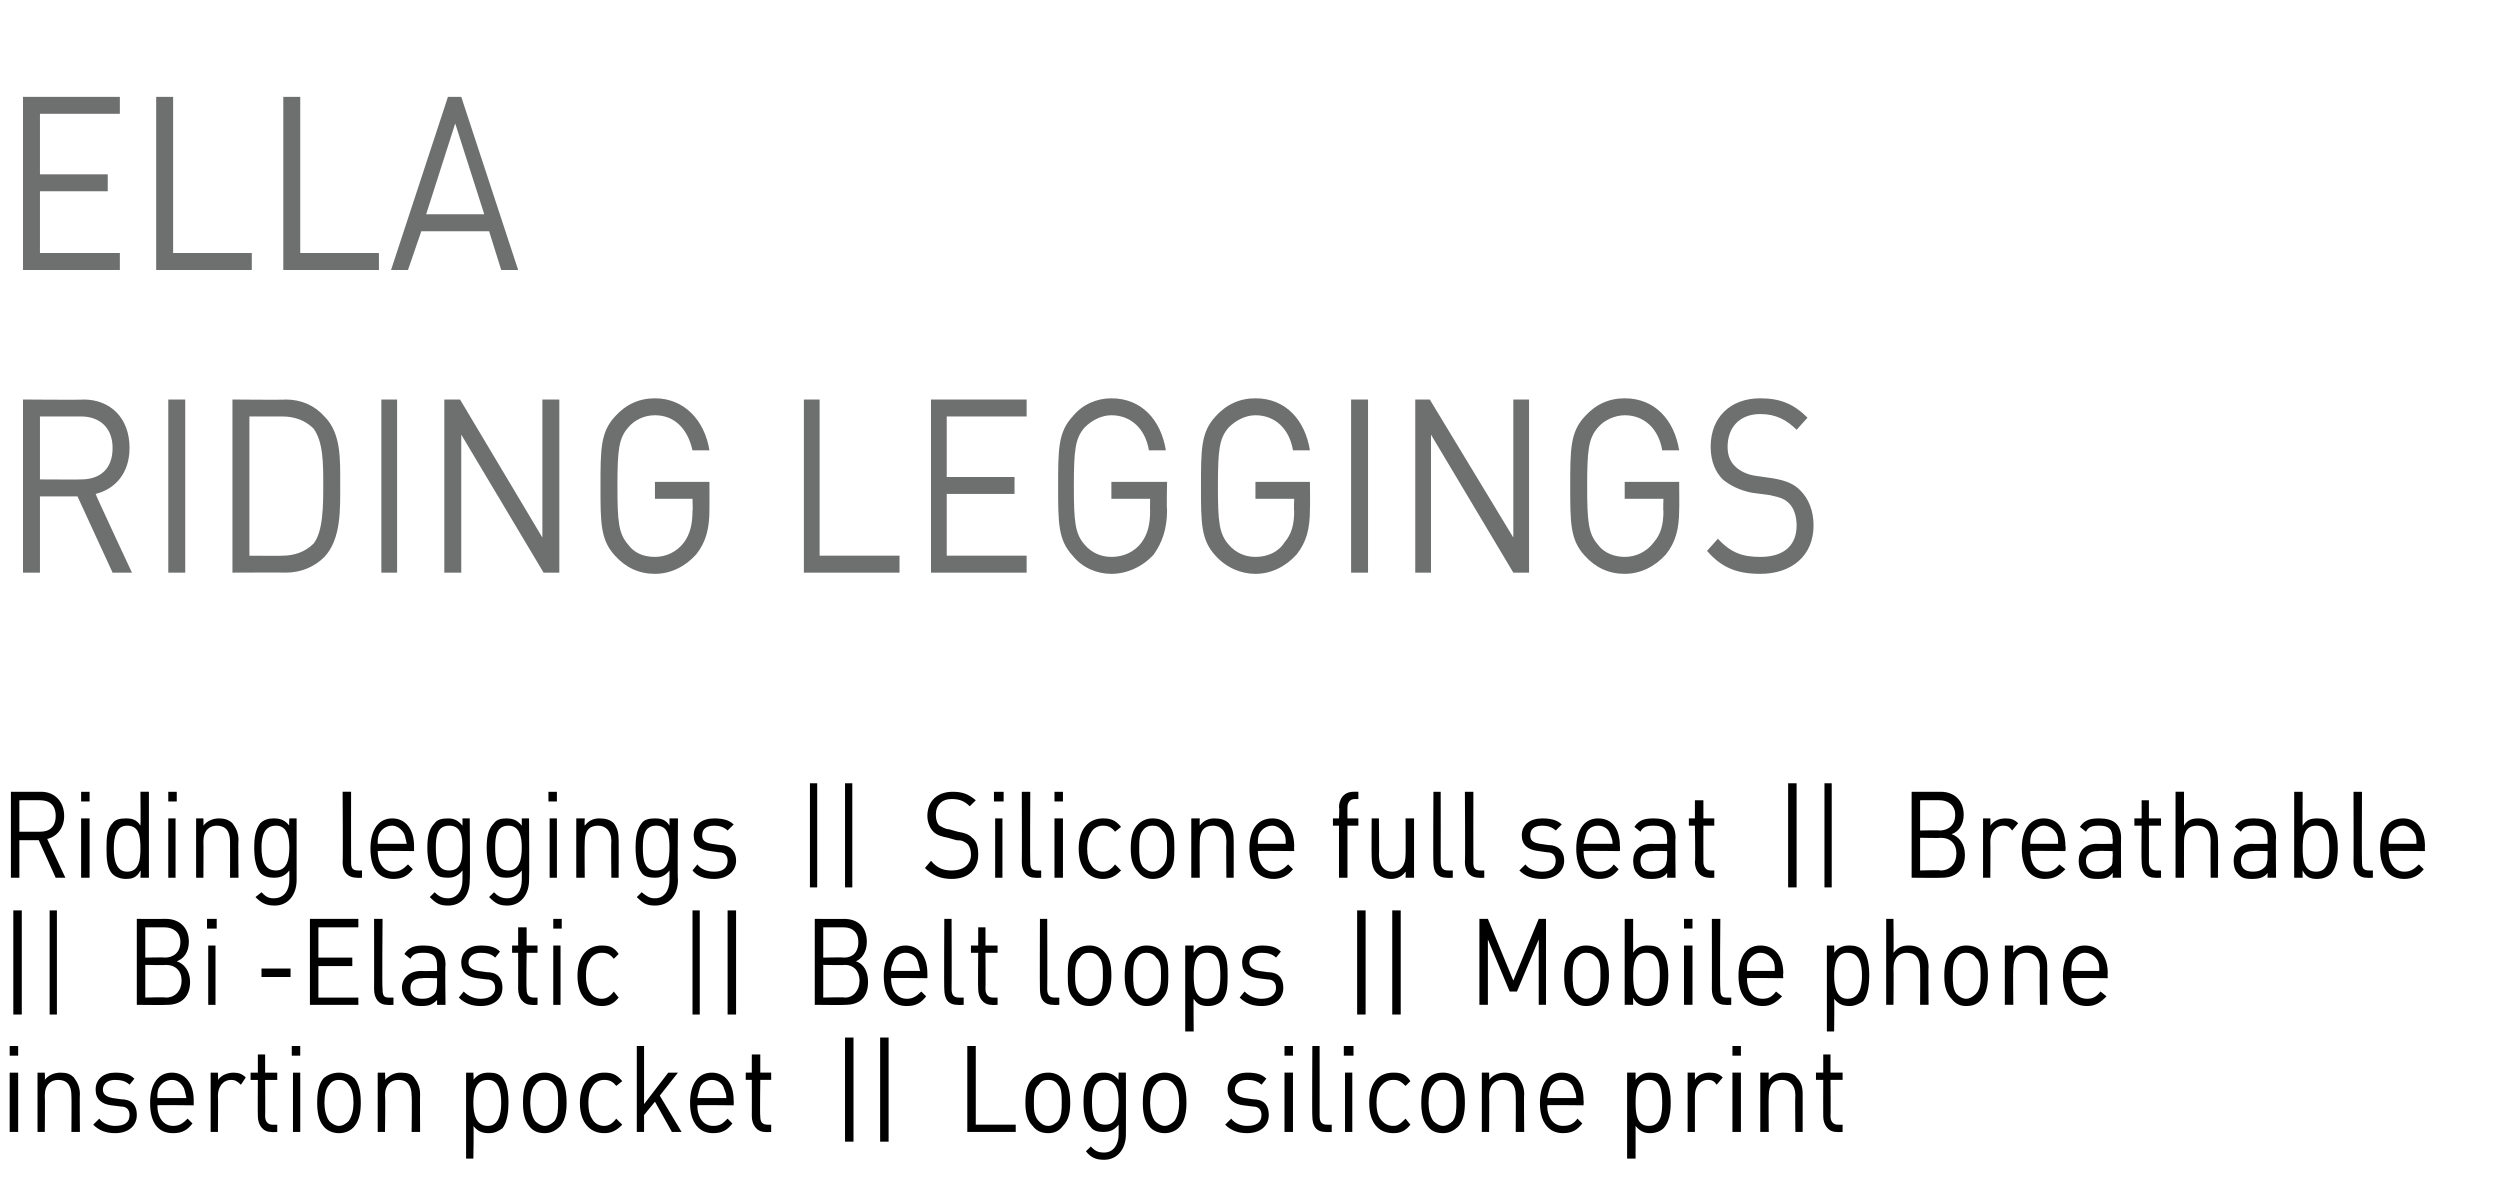 <?xml version="1.0" standalone="no"?><!DOCTYPE svg PUBLIC "-//W3C//DTD SVG 1.1//EN" "http://www.w3.org/Graphics/SVG/1.1/DTD/svg11.dtd"><svg xmlns="http://www.w3.org/2000/svg" version="1.1" width="206.5px" height="98.4px" viewBox="0 -7 206.5 98.4" style="top:-7px"><desc>﻿Ella Riding Leggings﻿ ﻿Riding leggings || Silicone full seat || Breathable || Bi Elastic || Belt loops || Mobile pho...</desc><defs/><g id="Polygon109266"><path d="m.8 86.5l0-4.9l.7 0l0 4.9l-.7 0zm0-6.3l0-.8l.7 0l0 .8l-.7 0zm5.1 6.3c0 0 .02-3 0-3c0-.9-.4-1.3-1.1-1.3c-.6 0-1.1.4-1.1 1.3c.03 0 0 3 0 3l-.6 0l0-4.9l.6 0c0 0 .03.55 0 .6c.3-.4.8-.6 1.3-.6c.5 0 .8.1 1.1.4c.3.4.5.8.5 1.4c-.03-.02 0 3.1 0 3.1l-.7 0zm3.6.1c-.7 0-1.3-.2-1.8-.7c0 0 .5-.5.5-.5c.3.4.8.6 1.3.6c.8 0 1.2-.3 1.2-.9c0-.4-.2-.7-.7-.7c0 0-.8-.1-.8-.1c-.8-.1-1.3-.5-1.3-1.3c0-.9.7-1.4 1.6-1.4c.7 0 1.2.1 1.6.5c0 0-.4.5-.4.5c-.3-.3-.7-.4-1.2-.4c-.6 0-1 .3-1 .8c0 .4.3.6.8.7c0 0 .7.1.7.1c.8 0 1.3.4 1.3 1.3c0 .9-.7 1.5-1.8 1.5zm3.5-2.3c0 1 .5 1.7 1.3 1.7c.5 0 .8-.2 1.2-.6c0 0 .4.4.4.4c-.4.5-.8.8-1.6.8c-1.2 0-1.9-.8-1.9-2.5c0-1.6.7-2.5 1.8-2.5c1.1 0 1.8.9 1.8 2.3c0 .03 0 .4 0 .4c0 0-2.99-.04-3 0zm2.2-1.4c-.2-.4-.5-.7-1-.7c-.5 0-.9.3-1.1.7c-.1.3-.1.4-.1.8c0 0 2.4 0 2.4 0c-.1-.4-.1-.5-.2-.8zm4.7-.3c-.3-.3-.5-.4-.8-.4c-.7 0-1.1.6-1.1 1.3c.03.01 0 3 0 3l-.6 0l0-4.9l.6 0c0 0 .03.61 0 .6c.3-.4.8-.6 1.3-.6c.4 0 .7.1 1 .4c0 0-.4.6-.4.6zm2.5 3.9c-.7 0-1.1-.6-1.1-1.3c-.02.01 0-3 0-3l-.6 0l0-.6l.6 0l0-1.5l.6 0l0 1.5l1 0l0 .6l-1 0c0 0 .02 2.99 0 3c0 .4.2.7.6.7c.03.01.4 0 .4 0l0 .6c0 0-.49.03-.5 0zm1.8 0l0-4.9l.6 0l0 4.9l-.6 0zm-.1-6.3l0-.8l.7 0l0 .8l-.7 0zm5.2 5.8c-.3.4-.8.6-1.3.6c-.5 0-1-.2-1.3-.6c-.4-.5-.5-1.2-.5-1.9c0-.8.1-1.5.5-2c.3-.3.8-.5 1.3-.5c.5 0 1 .2 1.3.5c.4.5.5 1.2.5 2c0 .7-.1 1.4-.5 1.9zm-.5-3.4c-.2-.3-.5-.4-.8-.4c-.3 0-.6.1-.8.4c-.3.3-.4.9-.4 1.5c0 .5.1 1.1.4 1.5c.2.2.5.4.8.4c.3 0 .6-.2.8-.4c.3-.4.4-1 .4-1.5c0-.6-.1-1.2-.4-1.5zm5.2 3.9c0 0 .04-3 0-3c0-.9-.4-1.3-1.1-1.3c-.6 0-1.1.4-1.1 1.3c.05 0 0 3 0 3l-.6 0l0-4.9l.6 0c0 0 .05.55 0 .6c.4-.4.8-.6 1.3-.6c.5 0 .9.1 1.1.4c.3.4.5.8.5 1.4c-.02-.02 0 3.1 0 3.1l-.7 0zm7.5-.3c-.3.2-.6.4-1.1.4c-.5 0-.9-.1-1.3-.6c.05-.05 0 2.7 0 2.7l-.6 0l0-7.1l.6 0c0 0 .05.59 0 .6c.4-.5.8-.6 1.3-.6c.5 0 .8.1 1.1.4c.4.5.5 1.3.5 2.1c0 .7-.1 1.6-.5 2.1zm-1.2-4c-1 0-1.2.9-1.2 1.9c0 .9.2 1.9 1.2 1.9c.9 0 1.1-1 1.1-1.9c0-1-.2-1.9-1.1-1.9zm6 3.8c-.4.4-.8.6-1.3.6c-.6 0-1-.2-1.3-.6c-.4-.5-.5-1.2-.5-1.9c0-.8.1-1.5.5-2c.3-.3.7-.5 1.3-.5c.5 0 .9.2 1.3.5c.4.5.5 1.2.5 2c0 .7-.1 1.4-.5 1.9zm-.5-3.4c-.2-.3-.5-.4-.8-.4c-.3 0-.6.1-.8.4c-.3.3-.4.9-.4 1.5c0 .5.1 1.1.4 1.5c.2.2.5.4.8.4c.3 0 .6-.2.8-.4c.3-.4.3-1 .3-1.5c0-.6 0-1.2-.3-1.5zm4.1 4c-1.1 0-2-.8-2-2.5c0-1.7.9-2.5 2-2.5c.6 0 1 .1 1.5.7c0 0-.5.4-.5.4c-.3-.4-.6-.5-1-.5c-.4 0-.8.2-1 .6c-.2.3-.3.7-.3 1.3c0 .6.1 1 .3 1.3c.2.4.6.6 1 .6c.4 0 .7-.2 1-.6c0 0 .5.5.5.5c-.5.5-.9.7-1.5.7zm5.6-.1l-1.4-2.5l-.9 1.1l0 1.4l-.6 0l0-7.1l.6 0l0 4.8l2-2.6l.8 0l-1.5 1.9l1.8 3l-.8 0zm2.1-2.2c0 1 .5 1.7 1.3 1.7c.6 0 .8-.2 1.2-.6c0 0 .4.4.4.4c-.4.5-.8.8-1.6.8c-1.1 0-1.9-.8-1.9-2.5c0-1.6.7-2.5 1.8-2.5c1.1 0 1.8.9 1.8 2.3c.02.03 0 .4 0 .4c0 0-2.97-.04-3 0zm2.2-1.4c-.1-.4-.5-.7-1-.7c-.5 0-.9.3-1 .7c-.1.3-.1.4-.2.8c0 0 2.4 0 2.4 0c0-.4-.1-.5-.2-.8zm3.4 3.6c-.7 0-1.1-.6-1.1-1.3c.01.01 0-3 0-3l-.5 0l0-.6l.5 0l0-1.5l.7 0l0 1.5l.9 0l0 .6l-.9 0c0 0-.04 2.99 0 3c0 .4.1.7.6.7c-.04.01.3 0 .3 0l0 .6c0 0-.46.03-.5 0zm6.6.8l0-8.6l.7 0l0 8.6l-.7 0zm2.9 0l0-8.6l.7 0l0 8.6l-.7 0zm7.2-.8l0-7.1l.7 0l0 6.5l3.3 0l0 .6l-4 0zm7.9-.5c-.3.4-.7.6-1.2.6c-.6 0-1-.2-1.3-.6c-.5-.5-.6-1.2-.6-1.9c0-.8.1-1.5.6-2c.3-.3.7-.5 1.3-.5c.5 0 .9.2 1.2.5c.5.5.6 1.2.6 2c0 .7-.1 1.4-.6 1.9zm-.4-3.4c-.2-.3-.5-.4-.8-.4c-.4 0-.6.1-.8.4c-.4.3-.4.9-.4 1.5c0 .5 0 1.1.4 1.5c.2.2.4.4.8.4c.3 0 .6-.2.8-.4c.3-.4.3-1 .3-1.5c0-.6 0-1.2-.3-1.5zm3.8 6.2c-.7 0-1.1-.2-1.5-.7c0 0 .4-.4.4-.4c.3.3.5.5 1.1.5c.8 0 1.2-.7 1.2-1.5c0 0 0-.8 0-.8c-.4.5-.8.6-1.3.6c-.4 0-.8-.1-1-.4c-.5-.5-.6-1.3-.6-2.1c0-.8.1-1.5.6-2c.2-.3.6-.4 1-.4c.5 0 .9.1 1.3.6c-.02-.01 0-.6 0-.6l.6 0c0 0 .01 5.09 0 5.1c0 1.2-.7 2.1-1.8 2.1zm.1-6.6c-1 0-1.1.9-1.1 1.8c0 1 .1 1.9 1.1 1.9c.9 0 1.1-.9 1.1-1.9c0-.9-.2-1.8-1.1-1.8zm6.2 3.8c-.3.4-.8.6-1.3.6c-.5 0-1-.2-1.3-.6c-.4-.5-.5-1.2-.5-1.9c0-.8.1-1.5.5-2c.3-.3.8-.5 1.3-.5c.5 0 1 .2 1.3.5c.4.5.5 1.2.5 2c0 .7-.1 1.4-.5 1.9zm-.5-3.4c-.2-.3-.5-.4-.8-.4c-.3 0-.6.1-.8.4c-.3.3-.4.9-.4 1.5c0 .5.1 1.1.4 1.5c.2.2.5.4.8.4c.3 0 .6-.2.8-.4c.3-.4.4-1 .4-1.5c0-.6-.1-1.2-.4-1.5zm6 4c-.7 0-1.3-.2-1.8-.7c0 0 .5-.5.5-.5c.3.4.8.6 1.3.6c.8 0 1.2-.3 1.2-.9c0-.4-.2-.7-.7-.7c0 0-.8-.1-.8-.1c-.8-.1-1.3-.5-1.3-1.3c0-.9.7-1.4 1.6-1.4c.7 0 1.2.1 1.6.5c0 0-.4.5-.4.5c-.3-.3-.7-.4-1.2-.4c-.6 0-1 .3-1 .8c0 .4.3.6.8.7c0 0 .7.1.7.1c.8 0 1.3.4 1.3 1.3c0 .9-.7 1.5-1.8 1.5zm3.1-.1l0-4.9l.7 0l0 4.9l-.7 0zm0-6.3l0-.8l.7 0l0 .8l-.7 0zm3.4 6.3c-.8 0-1.1-.5-1.1-1.3c-.03.02 0-5.8 0-5.8l.6 0c0 0 .01 5.79 0 5.8c0 .5.2.7.6.7c.01.01.4 0 .4 0l0 .6c0 0-.51.03-.5 0zm1.6 0l0-4.9l.6 0l0 4.9l-.6 0zm-.1-6.3l0-.8l.8 0l0 .8l-.8 0zm4.1 6.4c-1.2 0-2-.8-2-2.5c0-1.7.8-2.5 2-2.5c.6 0 1 .1 1.4.7c0 0-.4.4-.4.4c-.4-.4-.6-.5-1-.5c-.5 0-.8.2-1.1.6c-.2.3-.3.7-.3 1.3c0 .6.1 1 .3 1.3c.3.4.6.6 1.1.6c.4 0 .6-.2 1-.6c0 0 .4.5.4.5c-.4.5-.8.7-1.4.7zm5.4-.6c-.4.4-.8.6-1.3.6c-.6 0-1-.2-1.3-.6c-.4-.5-.5-1.2-.5-1.9c0-.8.1-1.5.5-2c.3-.3.7-.5 1.3-.5c.5 0 .9.2 1.3.5c.4.5.5 1.2.5 2c0 .7-.1 1.4-.5 1.9zm-.5-3.4c-.2-.3-.5-.4-.8-.4c-.3 0-.6.1-.8.4c-.3.3-.4.9-.4 1.5c0 .5.1 1.1.4 1.5c.2.2.5.4.8.4c.3 0 .6-.2.8-.4c.3-.4.3-1 .3-1.5c0-.6 0-1.2-.3-1.5zm5.2 3.9c0 0 .02-3 0-3c0-.9-.4-1.3-1.1-1.3c-.6 0-1.1.4-1.1 1.3c.03 0 0 3 0 3l-.6 0l0-4.9l.6 0c0 0 .03.55 0 .6c.3-.4.8-.6 1.3-.6c.4 0 .8.1 1.1.4c.3.4.5.8.5 1.4c-.04-.02 0 3.1 0 3.1l-.7 0zm2.6-2.2c0 1 .5 1.7 1.3 1.7c.6 0 .9-.2 1.2-.6c0 0 .4.4.4.4c-.4.5-.8.8-1.6.8c-1.1 0-1.9-.8-1.9-2.5c0-1.6.7-2.5 1.8-2.5c1.2 0 1.8.9 1.8 2.3c.03.03 0 .4 0 .4c0 0-2.96-.04-3 0zm2.2-1.4c-.1-.4-.5-.7-1-.7c-.5 0-.9.3-1 .7c-.1.3-.1.4-.2.8c0 0 2.4 0 2.4 0c0-.4-.1-.5-.2-.8zm7.4 3.3c-.2.2-.6.4-1.1.4c-.4 0-.8-.1-1.2-.6c0-.05 0 2.7 0 2.7l-.7 0l0-7.1l.7 0c0 0 0 .59 0 .6c.4-.5.8-.6 1.2-.6c.5 0 .9.1 1.1.4c.5.5.6 1.3.6 2.1c0 .7-.1 1.6-.6 2.1zm-1.2-4c-1 0-1.1.9-1.1 1.9c0 .9.1 1.9 1.1 1.9c1 0 1.1-1 1.1-1.9c0-1-.1-1.9-1.1-1.9zm5.6.4c-.2-.3-.4-.4-.7-.4c-.7 0-1.1.6-1.1 1.3c0 .01 0 3 0 3l-.6 0l0-4.9l.6 0c0 0 0 .61 0 .6c.2-.4.7-.6 1.2-.6c.5 0 .8.1 1.1.4c0 0-.5.6-.5.6zm1.3 3.9l0-4.9l.7 0l0 4.9l-.7 0zm0-6.3l0-.8l.7 0l0 .8l-.7 0zm5.2 6.3c0 0-.04-3 0-3c0-.9-.5-1.3-1.1-1.3c-.7 0-1.1.4-1.1 1.3c-.03 0 0 3 0 3l-.7 0l0-4.9l.7 0c0 0-.03.55 0 .6c.3-.4.7-.6 1.2-.6c.5 0 .9.1 1.1.4c.4.4.5.8.5 1.4c0-.02 0 3.1 0 3.1l-.6 0zm3.4 0c-.7 0-1.1-.6-1.1-1.3c-.01.01 0-3 0-3l-.6 0l0-.6l.6 0l0-1.5l.6 0l0 1.5l1 0l0 .6l-1 0c0 0 .03 2.99 0 3c0 .4.2.7.6.7c.04.01.4 0 .4 0l0 .6c0 0-.48.03-.5 0z" stroke="none" fill="#000"/></g><g id="Polygon109265"><path d="m1.1 76.8l0-8.6l.7 0l0 8.6l-.7 0zm3 0l0-8.6l.6 0l0 8.6l-.6 0zm9.7-.8c-.03.03-2.5 0-2.5 0l0-7.1c0 0 2.39.01 2.4 0c1.1 0 1.9.7 1.9 1.9c0 .8-.4 1.4-1 1.6c.6.2 1.1.8 1.1 1.7c0 1.3-.8 1.9-1.9 1.9zm-.1-3.3c.01.04-1.7 0-1.7 0l0 2.7c0 0 1.71-.05 1.7 0c.8 0 1.3-.6 1.3-1.4c0-.8-.5-1.3-1.3-1.3zm-.1-3.1c.03-.01-1.6 0-1.6 0l0 2.5c0 0 1.63-.04 1.6 0c.7 0 1.3-.4 1.3-1.3c0-.8-.6-1.2-1.3-1.2zm3.6 6.4l0-4.9l.6 0l0 4.9l-.6 0zm-.1-6.3l0-.8l.8 0l0 .8l-.8 0zm4.5 4l0-.7l2.4 0l0 .7l-2.4 0zm4 2.3l0-7.1l4 0l0 .7l-3.3 0l0 2.5l2.8 0l0 .7l-2.8 0l0 2.6l3.3 0l0 .6l-4 0zm6.4 0c-.7 0-1.1-.5-1.1-1.3c.01.02 0-5.8 0-5.8l.7 0c0 0-.05 5.79 0 5.8c0 .5.1.7.5.7c.05.01.4 0 .4 0l0 .6c0 0-.47.03-.5 0zm4.1 0c0 0 .01-.44 0-.4c-.4.4-.7.5-1.3.5c-.6 0-.9-.1-1.2-.5c-.2-.2-.4-.6-.4-1c0-.8.6-1.4 1.6-1.4c-.02.02 1.3 0 1.3 0c0 0 .01-.45 0-.4c0-.8-.3-1.1-1.1-1.1c-.6 0-.9.1-1.1.5c0 0-.5-.4-.5-.4c.4-.6.9-.7 1.6-.7c1.2 0 1.8.5 1.8 1.6c-.05-.01 0 3.3 0 3.3l-.7 0zm0-2.2c0 0-1.23-.04-1.2 0c-.7 0-1 .3-1 .8c0 .6.3.9 1 .9c.4 0 .7-.1 1-.4c.1-.1.2-.4.2-.8c.01-.01 0-.5 0-.5zm3.6 2.3c-.7 0-1.3-.2-1.8-.7c0 0 .4-.5.4-.5c.4.4.9.6 1.4.6c.7 0 1.2-.3 1.2-.9c0-.4-.2-.7-.7-.7c0 0-.8-.1-.8-.1c-.8-.1-1.3-.5-1.3-1.3c0-.9.7-1.4 1.6-1.4c.7 0 1.2.1 1.6.5c0 0-.4.5-.4.5c-.3-.3-.7-.4-1.2-.4c-.6 0-1 .3-1 .8c0 .4.3.6.8.7c0 0 .7.1.7.1c.8 0 1.3.4 1.3 1.3c0 .9-.7 1.5-1.8 1.5zm4.2-.1c-.7 0-1.1-.6-1.1-1.3c.01.01 0-3 0-3l-.5 0l0-.6l.5 0l0-1.5l.7 0l0 1.5l.9 0l0 .6l-.9 0c0 0-.04 2.99 0 3c0 .4.1.7.6.7c-.04.01.3 0 .3 0l0 .6c0 0-.45.03-.5 0zm1.8 0l0-4.9l.6 0l0 4.9l-.6 0zm0-6.3l0-.8l.7 0l0 .8l-.7 0zm4 6.4c-1.1 0-2-.8-2-2.5c0-1.7.9-2.5 2-2.5c.6 0 1 .1 1.4.7c0 0-.4.4-.4.4c-.3-.4-.6-.5-1-.5c-.4 0-.8.2-1 .6c-.2.3-.3.7-.3 1.3c0 .6.1 1 .3 1.3c.2.4.6.6 1 .6c.4 0 .7-.2 1-.6c0 0 .4.5.4.5c-.4.5-.8.7-1.4.7zm7.5.7l0-8.6l.6 0l0 8.6l-.6 0zm2.9 0l0-8.6l.7 0l0 8.6l-.7 0zm9.7-.8c.02.03-2.5 0-2.5 0l0-7.1c0 0 2.44.01 2.4 0c1.2 0 1.9.7 1.9 1.9c0 .8-.4 1.4-.9 1.6c.6.2 1 .8 1 1.7c0 1.3-.7 1.9-1.9 1.9zm0-3.3c-.04.04-1.8 0-1.8 0l0 2.7c0 0 1.76-.05 1.8 0c.7 0 1.2-.6 1.2-1.4c0-.8-.5-1.3-1.2-1.3zm-.1-3.1c-.01-.01-1.7 0-1.7 0l0 2.5c0 0 1.69-.04 1.7 0c.7 0 1.2-.4 1.2-1.3c0-.8-.5-1.2-1.2-1.2zm3.9 4.2c0 1 .5 1.7 1.3 1.7c.5 0 .8-.2 1.2-.6c0 0 .4.4.4.4c-.4.5-.8.8-1.6.8c-1.2 0-1.9-.8-1.9-2.5c0-1.6.7-2.5 1.8-2.5c1.1 0 1.8.9 1.8 2.3c.01.03 0 .4 0 .4c0 0-2.97-.04-3 0zm2.2-1.4c-.1-.4-.5-.7-1-.7c-.5 0-.9.3-1 .7c-.1.3-.2.4-.2.8c0 0 2.4 0 2.4 0c-.1-.4-.1-.5-.2-.8zm3.3 3.6c-.8 0-1.1-.5-1.1-1.3c-.03.02 0-5.8 0-5.8l.6 0c0 0 .02 5.79 0 5.8c0 .5.2.7.6.7c.02.01.4 0 .4 0l0 .6c0 0-.5.03-.5 0zm2.8 0c-.7 0-1.1-.6-1.1-1.3c-.03.01 0-3 0-3l-.6 0l0-.6l.6 0l0-1.5l.6 0l0 1.5l1 0l0 .6l-1 0c0 0 .02 2.99 0 3c0 .4.2.7.6.7c.02.01.4 0 .4 0l0 .6c0 0-.49.03-.5 0zm5.1 0c-.8 0-1.1-.5-1.1-1.3c-.02.02 0-5.8 0-5.8l.6 0c0 0 .02 5.79 0 5.8c0 .5.2.7.6.7c.02.01.4 0 .4 0l0 .6c0 0-.5.03-.5 0zm4.2-.5c-.3.4-.7.6-1.2.6c-.6 0-1-.2-1.3-.6c-.5-.5-.5-1.2-.5-1.9c0-.8 0-1.5.5-2c.3-.3.7-.5 1.3-.5c.5 0 .9.2 1.2.5c.5.5.6 1.2.6 2c0 .7-.1 1.4-.6 1.9zm-.4-3.4c-.2-.3-.5-.4-.8-.4c-.4 0-.6.1-.8.4c-.4.3-.4.9-.4 1.5c0 .5 0 1.1.4 1.5c.2.2.4.4.8.4c.3 0 .6-.2.8-.4c.3-.4.3-1 .3-1.5c0-.6 0-1.2-.3-1.5zm5.2 3.4c-.3.4-.7.6-1.3.6c-.5 0-.9-.2-1.2-.6c-.5-.5-.6-1.2-.6-1.9c0-.8.1-1.5.6-2c.3-.3.7-.5 1.2-.5c.6 0 1 .2 1.3.5c.5.5.5 1.2.5 2c0 .7 0 1.4-.5 1.9zm-.5-3.4c-.2-.3-.5-.4-.8-.4c-.3 0-.6.1-.8.4c-.3.3-.3.9-.3 1.5c0 .5 0 1.1.3 1.5c.2.2.5.4.8.4c.3 0 .6-.2.8-.4c.4-.4.4-1 .4-1.5c0-.6 0-1.2-.4-1.5zm5.4 3.6c-.2.2-.6.4-1.1.4c-.5 0-.9-.1-1.2-.6c-.03-.05 0 2.7 0 2.7l-.7 0l0-7.1l.7 0c0 0-.03.59 0 .6c.3-.5.7-.6 1.2-.6c.5 0 .9.1 1.1.4c.5.5.5 1.3.5 2.1c0 .7 0 1.6-.5 2.1zm-1.2-4c-1 0-1.1.9-1.1 1.9c0 .9.1 1.9 1.1 1.9c1 0 1.1-1 1.1-1.9c0-1-.1-1.9-1.1-1.9zm4.5 4.4c-.7 0-1.3-.2-1.8-.7c0 0 .4-.5.4-.5c.4.4.9.6 1.4.6c.7 0 1.2-.3 1.2-.9c0-.4-.2-.7-.7-.7c0 0-.8-.1-.8-.1c-.8-.1-1.3-.5-1.3-1.3c0-.9.7-1.4 1.6-1.4c.7 0 1.2.1 1.6.5c0 0-.4.5-.4.5c-.3-.3-.7-.4-1.2-.4c-.6 0-1 .3-1 .8c0 .4.3.6.8.7c0 0 .7.1.7.1c.8 0 1.3.4 1.3 1.3c0 .9-.7 1.5-1.8 1.5zm7.9.7l0-8.6l.7 0l0 8.6l-.7 0zm2.9 0l0-8.6l.7 0l0 8.6l-.7 0zm12.1-.8l0-5.4l-1.8 4.3l-.6 0l-1.8-4.3l0 5.4l-.7 0l0-7.1l.7 0l2.1 5.1l2.1-5.1l.6 0l0 7.1l-.6 0zm5.2-.5c-.3.4-.7.6-1.3.6c-.5 0-.9-.2-1.2-.6c-.5-.5-.6-1.2-.6-1.9c0-.8.1-1.5.6-2c.3-.3.7-.5 1.2-.5c.6 0 1 .2 1.3.5c.5.5.6 1.2.6 2c0 .7-.1 1.4-.6 1.9zm-.4-3.4c-.3-.3-.5-.4-.9-.4c-.3 0-.5.1-.8.4c-.3.3-.3.9-.3 1.5c0 .5 0 1.1.3 1.5c.3.2.5.4.8.4c.4 0 .6-.2.9-.4c.3-.4.3-1 .3-1.5c0-.6 0-1.2-.3-1.5zm5.3 3.6c-.2.2-.6.4-1.1.4c-.4 0-.9-.1-1.2-.7c-.01.04 0 .6 0 .6l-.7 0l0-7.1l.7 0c0 0-.01 2.78 0 2.8c.3-.5.8-.6 1.2-.6c.5 0 .9.1 1.1.4c.5.5.6 1.3.6 2.1c0 .7-.1 1.6-.6 2.1zm-1.2-4c-1 0-1.1.9-1.1 1.9c0 .9.1 1.9 1.1 1.9c1 0 1.1-1 1.1-1.9c0-1-.1-1.9-1.1-1.9zm3.1 4.3l0-4.9l.7 0l0 4.9l-.7 0zm0-6.3l0-.8l.7 0l0 .8l-.7 0zm3.4 6.3c-.7 0-1.1-.5-1.1-1.3c.01.02 0-5.8 0-5.8l.7 0c0 0-.05 5.79 0 5.8c0 .5.1.7.5.7c.05.01.4 0 .4 0l0 .6c0 0-.47.03-.5 0zm1.8-2.2c0 1 .4 1.7 1.3 1.7c.5 0 .8-.2 1.1-.6c0 0 .5.4.5.4c-.5.5-.9.8-1.6.8c-1.2 0-2-.8-2-2.5c0-1.6.7-2.5 1.8-2.5c1.2 0 1.9.9 1.9 2.3c-.04.03 0 .4 0 .4c0 0-3.02-.04-3 0zm2.2-1.4c-.2-.4-.6-.7-1.1-.7c-.4 0-.8.3-1 .7c-.1.3-.1.4-.1.8c0 0 2.3 0 2.3 0c0-.4 0-.5-.1-.8zm7.4 3.3c-.3.2-.7.4-1.1.4c-.5 0-.9-.1-1.3-.6c.03-.05 0 2.7 0 2.7l-.6 0l0-7.1l.6 0c0 0 .03.59 0 .6c.4-.5.8-.6 1.3-.6c.4 0 .8.1 1.1.4c.4.5.5 1.3.5 2.1c0 .7-.1 1.6-.5 2.1zm-1.3-4c-.9 0-1.1.9-1.1 1.9c0 .9.2 1.9 1.1 1.9c1 0 1.2-1 1.2-1.9c0-1-.2-1.9-1.2-1.9zm6 4.3c0 0 .02-3.01 0-3c0-.9-.4-1.3-1.1-1.3c-.6 0-1.1.4-1.1 1.3c.03-.01 0 3 0 3l-.6 0l0-7.1l.6 0c0 0 .03 2.75 0 2.8c.4-.5.8-.6 1.3-.6c1 0 1.6.7 1.6 1.8c-.03-.03 0 3.1 0 3.1l-.7 0zm5.1-.5c-.3.4-.7.6-1.3.6c-.5 0-.9-.2-1.2-.6c-.5-.5-.6-1.2-.6-1.9c0-.8.1-1.5.6-2c.3-.3.7-.5 1.2-.5c.6 0 1 .2 1.3.5c.4.5.5 1.2.5 2c0 .7-.1 1.4-.5 1.9zm-.5-3.4c-.2-.3-.5-.4-.8-.4c-.3 0-.6.1-.8.4c-.3.3-.3.9-.3 1.5c0 .5 0 1.1.3 1.5c.2.2.5.4.8.4c.3 0 .6-.2.8-.4c.4-.4.4-1 .4-1.5c0-.6 0-1.2-.4-1.5zm5.3 3.9c0 0-.05-3 0-3c0-.9-.5-1.3-1.1-1.3c-.7 0-1.1.4-1.1 1.3c-.04 0 0 3 0 3l-.7 0l0-4.9l.7 0c0 0-.04.55 0 .6c.3-.4.7-.6 1.2-.6c.5 0 .9.1 1.1.4c.4.4.5.8.5 1.4c0-.02 0 3.1 0 3.1l-.6 0zm2.6-2.2c0 1 .4 1.7 1.3 1.7c.5 0 .8-.2 1.1-.6c0 0 .5.4.5.4c-.5.5-.9.8-1.6.8c-1.2 0-2-.8-2-2.5c0-1.6.7-2.5 1.8-2.5c1.2 0 1.9.9 1.9 2.3c-.03.03 0 .4 0 .4c0 0-3.02-.04-3 0zm2.2-1.4c-.2-.4-.6-.7-1.1-.7c-.4 0-.8.3-1 .7c-.1.3-.1.4-.1.8c0 0 2.3 0 2.3 0c0-.4 0-.5-.1-.8z" stroke="none" fill="#000"/></g><g id="Polygon109264"><path d="m4.6 65.5l-1.4-3.1l-1.6 0l0 3.1l-.7 0l0-7.1c0 0 2.48.01 2.5 0c1.1 0 1.9.8 1.9 2c0 1-.6 1.7-1.4 1.9c-.01 0 1.5 3.2 1.5 3.2l-.8 0zm-1.3-6.4c.02-.01-1.7 0-1.7 0l0 2.6c0 0 1.72 0 1.7 0c.8 0 1.3-.4 1.3-1.3c0-.9-.5-1.3-1.3-1.3zm3.4 6.4l0-4.9l.7 0l0 4.9l-.7 0zm0-6.3l0-.8l.7 0l0 .8l-.7 0zm4.9 6.3c0 0 .04-.56 0-.6c-.3.6-.7.7-1.2.7c-.5 0-.9-.2-1.1-.4c-.5-.5-.5-1.4-.5-2.1c0-.8 0-1.6.5-2.1c.2-.3.6-.4 1.1-.4c.5 0 .9.1 1.2.6c.03-.02 0-2.8 0-2.8l.7 0l0 7.1l-.7 0zm-1.1-4.3c-.9 0-1.1.9-1.1 1.9c0 .9.2 1.9 1.1 1.9c1 0 1.1-1 1.1-1.9c0-1-.1-1.9-1.1-1.9zm3.4 4.3l0-4.9l.6 0l0 4.9l-.6 0zm0-6.3l0-.8l.7 0l0 .8l-.7 0zm5.1 6.3c0 0 .01-3 0-3c0-.9-.4-1.3-1.1-1.3c-.6 0-1.1.4-1.1 1.3c.02 0 0 3 0 3l-.6 0l0-4.9l.6 0c0 0 .02.55 0 .6c.3-.4.8-.6 1.3-.6c.4 0 .8.1 1.1.4c.3.4.5.8.5 1.4c-.04-.02 0 3.1 0 3.1l-.7 0zm3.7 2.3c-.7 0-1.1-.2-1.6-.7c0 0 .5-.4.5-.4c.3.3.5.5 1 .5c.9 0 1.3-.7 1.3-1.5c0 0 0-.8 0-.8c-.4.5-.8.6-1.3.6c-.4 0-.8-.1-1.1-.4c-.4-.5-.5-1.3-.5-2.1c0-.8.1-1.5.5-2c.3-.3.7-.4 1.1-.4c.5 0 .9.1 1.3.6c-.04-.01 0-.6 0-.6l.6 0c0 0 0 5.09 0 5.1c0 1.2-.7 2.1-1.8 2.1zm.1-6.6c-1 0-1.2.9-1.2 1.8c0 1 .2 1.9 1.2 1.9c.9 0 1.1-.9 1.1-1.9c0-.9-.2-1.8-1.1-1.8zm6.7 4.3c-.8 0-1.2-.5-1.2-1.3c.04.02 0-5.8 0-5.8l.7 0c0 0-.01 5.79 0 5.8c0 .5.1.7.6.7c-.02.01.3 0 .3 0l0 .6c0 0-.43.03-.4 0zm1.7-2.2c0 1 .5 1.7 1.3 1.7c.5 0 .8-.2 1.2-.6c0 0 .4.4.4.4c-.4.5-.8.8-1.6.8c-1.2 0-1.9-.8-1.9-2.5c0-1.6.7-2.5 1.8-2.5c1.1 0 1.8.9 1.8 2.3c0 .03 0 .4 0 .4c0 0-2.99-.04-3 0zm2.2-1.4c-.2-.4-.6-.7-1-.7c-.5 0-.9.3-1.1.7c-.1.3-.1.4-.1.8c0 0 2.4 0 2.4 0c-.1-.4-.1-.5-.2-.8zm3.6 5.9c-.7 0-1-.2-1.5-.7c0 0 .4-.4.4-.4c.3.3.6.5 1.1.5c.8 0 1.2-.7 1.2-1.5c0 0 0-.8 0-.8c-.4.5-.8.6-1.2.6c-.5 0-.9-.1-1.1-.4c-.5-.5-.6-1.3-.6-2.1c0-.8.1-1.5.6-2c.2-.3.6-.4 1.1-.4c.4 0 .8.1 1.2.6c.01-.01 0-.6 0-.6l.6 0c0 0 .04 5.09 0 5.1c0 1.2-.6 2.1-1.8 2.1zm.1-6.6c-1 0-1.1.9-1.1 1.8c0 1 .1 1.9 1.1 1.9c1 0 1.1-.9 1.1-1.9c0-.9-.1-1.8-1.1-1.8zm4.8 6.6c-.7 0-1-.2-1.5-.7c0 0 .4-.4.4-.4c.3.3.6.5 1.1.5c.8 0 1.2-.7 1.2-1.5c0 0 0-.8 0-.8c-.4.5-.8.6-1.3.6c-.4 0-.8-.1-1-.4c-.5-.5-.6-1.3-.6-2.1c0-.8.1-1.5.6-2c.2-.3.6-.4 1-.4c.5 0 .9.1 1.3.6c-.01-.01 0-.6 0-.6l.6 0c0 0 .03 5.09 0 5.1c0 1.2-.7 2.1-1.8 2.1zm.1-6.6c-1 0-1.1.9-1.1 1.8c0 1 .1 1.9 1.1 1.9c.9 0 1.1-.9 1.1-1.9c0-.9-.2-1.8-1.1-1.8zm3.4 4.3l0-4.9l.6 0l0 4.9l-.6 0zm-.1-6.3l0-.8l.7 0l0 .8l-.7 0zm5.2 6.3c0 0-.04-3 0-3c0-.9-.5-1.3-1.1-1.3c-.7 0-1.1.4-1.1 1.3c-.03 0 0 3 0 3l-.7 0l0-4.9l.7 0c0 0-.03.55 0 .6c.3-.4.7-.6 1.2-.6c.5 0 .9.1 1.2.4c.3.4.4.8.4 1.4c.01-.02 0 3.1 0 3.1l-.6 0zm3.6 2.3c-.7 0-1-.2-1.5-.7c0 0 .4-.4.4-.4c.4.3.6.5 1.1.5c.8 0 1.2-.7 1.2-1.5c0 0 0-.8 0-.8c-.4.5-.8.6-1.2.6c-.5 0-.9-.1-1.1-.4c-.4-.5-.5-1.3-.5-2.1c0-.8.1-1.5.5-2c.2-.3.6-.4 1.1-.4c.5 0 .9.1 1.2.6c.01-.01 0-.6 0-.6l.7 0c0 0-.05 5.09 0 5.1c0 1.2-.7 2.1-1.9 2.1zm.1-6.6c-1 0-1.1.9-1.1 1.8c0 1 .1 1.9 1.1 1.9c1 0 1.1-.9 1.1-1.9c0-.9-.1-1.8-1.1-1.8zm4.8 4.4c-.8 0-1.4-.2-1.8-.7c0 0 .4-.5.4-.5c.3.4.8.6 1.4.6c.7 0 1.1-.3 1.1-.9c0-.4-.2-.7-.7-.7c0 0-.7-.1-.7-.1c-.9-.1-1.4-.5-1.4-1.3c0-.9.7-1.4 1.7-1.4c.6 0 1.2.1 1.6.5c0 0-.5.5-.5.5c-.3-.3-.7-.4-1.1-.4c-.7 0-1 .3-1 .8c0 .4.2.6.8.7c0 0 .7.1.7.1c.7 0 1.3.4 1.3 1.3c0 .9-.8 1.5-1.8 1.5zm7.9.7l0-8.6l.6 0l0 8.6l-.6 0zm2.9 0l0-8.6l.6 0l0 8.6l-.6 0zm8.8-.7c-.9 0-1.6-.3-2.2-.9c0 0 .5-.6.5-.6c.5.6 1 .8 1.7.8c1 0 1.6-.5 1.6-1.3c0-.4-.1-.7-.3-.9c-.3-.2-.4-.3-.9-.3c0 0-.7-.2-.7-.2c-.5-.1-.9-.2-1.2-.5c-.3-.3-.5-.8-.5-1.3c0-1.2.8-2 2.1-2c.8 0 1.3.2 1.9.7c0 0-.5.5-.5.5c-.4-.4-.8-.6-1.5-.6c-.8 0-1.3.5-1.3 1.3c0 .4.1.7.3.9c.2.1.5.3.8.3c0 0 .7.2.7.2c.6.1.9.2 1.2.5c.4.3.5.8.5 1.4c0 1.2-.8 2-2.2 2zm3.6-.1l0-4.9l.6 0l0 4.9l-.6 0zm-.1-6.3l0-.8l.8 0l0 .8l-.8 0zm3.4 6.3c-.7 0-1.1-.5-1.1-1.3c.02.02 0-5.8 0-5.8l.7 0c0 0-.03 5.79 0 5.8c0 .5.1.7.6.7c-.04.01.3 0 .3 0l0 .6c0 0-.46.03-.5 0zm1.6 0l0-4.9l.7 0l0 4.9l-.7 0zm0-6.3l0-.8l.7 0l0 .8l-.7 0zm4 6.4c-1.1 0-2-.8-2-2.5c0-1.7.9-2.5 2-2.5c.6 0 1 .1 1.5.7c0 0-.5.4-.5.4c-.3-.4-.6-.5-1-.5c-.4 0-.8.2-1 .6c-.2.3-.3.7-.3 1.3c0 .6.1 1 .3 1.3c.2.4.6.6 1 .6c.4 0 .7-.2 1-.6c0 0 .5.5.5.5c-.5.5-.9.7-1.5.7zm5.4-.6c-.3.4-.7.6-1.3.6c-.5 0-.9-.2-1.2-.6c-.5-.5-.6-1.2-.6-1.9c0-.8.1-1.5.6-2c.3-.3.7-.5 1.2-.5c.6 0 1 .2 1.3.5c.5.5.5 1.2.5 2c0 .7 0 1.4-.5 1.9zm-.5-3.4c-.2-.3-.4-.4-.8-.4c-.3 0-.6.1-.8.4c-.3.3-.3.9-.3 1.5c0 .5 0 1.1.3 1.5c.2.2.5.4.8.4c.4 0 .6-.2.8-.4c.4-.4.4-1 .4-1.5c0-.6 0-1.2-.4-1.5zm5.3 3.9c0 0-.03-3 0-3c0-.9-.5-1.3-1.1-1.3c-.7 0-1.1.4-1.1 1.3c-.02 0 0 3 0 3l-.7 0l0-4.9l.7 0c0 0-.02.55 0 .6c.3-.4.7-.6 1.2-.6c.5 0 .9.1 1.2.4c.3.4.4.8.4 1.4c.01-.02 0 3.1 0 3.1l-.6 0zm2.6-2.2c0 1 .5 1.7 1.3 1.7c.5 0 .8-.2 1.2-.6c0 0 .4.4.4.4c-.4.5-.9.8-1.6.8c-1.2 0-2-.8-2-2.5c0-1.6.7-2.5 1.9-2.5c1.1 0 1.8.9 1.8 2.3c-.02.03 0 .4 0 .4c0 0-3.01-.04-3 0zm2.2-1.4c-.2-.4-.6-.7-1-.7c-.5 0-.9.3-1.1.7c-.1.3-.1.4-.1.8c0 0 2.3 0 2.3 0c0-.4 0-.5-.1-.8zm5.2-.7l0 4.3l-.7 0l0-4.3l-.5 0l0-.6l.5 0c0 0 .05-.89 0-.9c0-.7.4-1.3 1.2-1.3c-.03-.01.4 0 .4 0l0 .6c0 0-.31.01-.3 0c-.4 0-.6.3-.6.7c-.01.03 0 .9 0 .9l.9 0l0 .6l-.9 0zm4.8 4.3c0 0 .03-.52 0-.5c-.3.4-.7.6-1.2.6c-.5 0-.9-.2-1.2-.5c-.3-.3-.4-.8-.4-1.3c-.02-.05 0-3.2 0-3.2l.6 0c0 0 .03 3.04 0 3c0 .9.4 1.4 1.1 1.4c.7 0 1.1-.5 1.1-1.4c.02.04 0-3 0-3l.7 0l0 4.9l-.7 0zm3.4 0c-.8 0-1.1-.5-1.1-1.3c-.03.02 0-5.8 0-5.8l.6 0c0 0 .01 5.79 0 5.8c0 .5.2.7.6.7c.01.01.4 0 .4 0l0 .6c0 0-.51.03-.5 0zm2.7 0c-.8 0-1.2-.5-1.2-1.3c.04.02 0-5.8 0-5.8l.7 0c0 0-.01 5.79 0 5.8c0 .5.1.7.6.7c-.02.01.3 0 .3 0l0 .6c0 0-.44.03-.4 0zm5.2.1c-.8 0-1.4-.2-1.9-.7c0 0 .5-.5.5-.5c.3.4.8.6 1.4.6c.7 0 1.1-.3 1.1-.9c0-.4-.2-.7-.7-.7c0 0-.7-.1-.7-.1c-.9-.1-1.4-.5-1.4-1.3c0-.9.7-1.4 1.7-1.4c.6 0 1.2.1 1.6.5c0 0-.5.5-.5.5c-.3-.3-.7-.4-1.1-.4c-.7 0-1 .3-1 .8c0 .4.2.6.8.7c0 0 .7.1.7.1c.7 0 1.3.4 1.3 1.3c0 .9-.8 1.5-1.8 1.5zm3.4-2.3c0 1 .5 1.7 1.3 1.7c.6 0 .9-.2 1.2-.6c0 0 .4.4.4.4c-.4.5-.8.8-1.6.8c-1.1 0-1.9-.8-1.9-2.5c0-1.6.7-2.5 1.8-2.5c1.2 0 1.8.9 1.8 2.3c.03.03 0 .4 0 .4c0 0-2.96-.04-3 0zm2.2-1.4c-.1-.4-.5-.7-1-.7c-.5 0-.9.3-1 .7c-.1.3-.1.4-.2.8c0 0 2.4 0 2.4 0c0-.4-.1-.5-.2-.8zm4.7 3.6c0 0 .02-.44 0-.4c-.3.4-.7.5-1.3.5c-.6 0-.9-.1-1.2-.5c-.2-.2-.3-.6-.3-1c0-.8.5-1.4 1.5-1.4c-.02.02 1.3 0 1.3 0c0 0 .02-.45 0-.4c0-.8-.3-1.1-1.1-1.1c-.6 0-.9.1-1.1.5c0 0-.5-.4-.5-.4c.4-.6.9-.7 1.6-.7c1.2 0 1.8.5 1.8 1.6c-.04-.01 0 3.3 0 3.3l-.7 0zm0-2.2c0 0-1.23-.04-1.2 0c-.7 0-1 .3-1 .8c0 .6.3.9 1 .9c.4 0 .7-.1 1-.4c.1-.1.2-.4.2-.8c.02-.01 0-.5 0-.5zm3.5 2.2c-.8 0-1.2-.6-1.2-1.3c.05.01 0-3 0-3l-.5 0l0-.6l.5 0l0-1.5l.7 0l0 1.5l.9 0l0 .6l-.9 0c0 0-.01 2.99 0 3c0 .4.2.7.6.7c0 .01.3 0 .3 0l0 .6c0 0-.42.03-.4 0zm6.5.8l0-8.6l.7 0l0 8.6l-.7 0zm3 0l0-8.6l.6 0l0 8.6l-.6 0zm9.7-.8c-.03.03-2.5 0-2.5 0l0-7.1c0 0 2.39.01 2.4 0c1.1 0 1.9.7 1.9 1.9c0 .8-.4 1.4-1 1.6c.6.2 1.1.8 1.1 1.7c0 1.3-.8 1.9-1.9 1.9zm-.1-3.3c.01.04-1.7 0-1.7 0l0 2.7c0 0 1.71-.05 1.7 0c.8 0 1.3-.6 1.3-1.4c0-.8-.5-1.3-1.3-1.3zm-.1-3.1c.03-.01-1.6 0-1.6 0l0 2.5c0 0 1.63-.04 1.6 0c.7 0 1.3-.4 1.3-1.3c0-.8-.6-1.2-1.3-1.2zm6 2.5c-.2-.3-.4-.4-.7-.4c-.7 0-1.1.6-1.1 1.3c.02.01 0 3 0 3l-.6 0l0-4.9l.6 0c0 0 .02.61 0 .6c.3-.4.7-.6 1.3-.6c.4 0 .7.1 1 .4c0 0-.5.6-.5.6zm1.5 1.7c0 1 .4 1.7 1.3 1.7c.5 0 .8-.2 1.1-.6c0 0 .5.4.5.4c-.5.5-.9.8-1.7.8c-1.1 0-1.9-.8-1.9-2.5c0-1.6.7-2.5 1.8-2.5c1.2 0 1.8.9 1.8 2.3c.05.03 0 .4 0 .4c0 0-2.94-.04-2.9 0zm2.2-1.4c-.2-.4-.6-.7-1.1-.7c-.4 0-.8.3-1 .7c-.1.3-.1.4-.1.8c0 0 2.3 0 2.3 0c0-.4 0-.5-.1-.8zm4.6 3.6c0 0 .03-.44 0-.4c-.3.4-.6.5-1.2.5c-.7 0-1-.1-1.3-.5c-.2-.2-.3-.6-.3-1c0-.8.5-1.4 1.5-1.4c0 .02 1.3 0 1.3 0c0 0 .03-.45 0-.4c0-.8-.3-1.1-1.1-1.1c-.6 0-.9.1-1.1.5c0 0-.5-.4-.5-.4c.4-.6.9-.7 1.6-.7c1.2 0 1.8.5 1.8 1.6c-.02-.01 0 3.3 0 3.3l-.7 0zm0-2.2c0 0-1.21-.04-1.2 0c-.7 0-1 .3-1 .8c0 .6.3.9 1 .9c.4 0 .7-.1 1-.4c.2-.1.2-.4.2-.8c.03-.01 0-.5 0-.5zm3.5 2.2c-.8 0-1.1-.6-1.1-1.3c-.03.01 0-3 0-3l-.6 0l0-.6l.6 0l0-1.5l.6 0l0 1.5l1 0l0 .6l-1 0c0 0 .01 2.99 0 3c0 .4.2.7.6.7c.02.01.4 0 .4 0l0 .6c0 0-.5.03-.5 0zm4.6 0c0 0-.02-3.01 0-3c0-.9-.4-1.3-1.1-1.3c-.7 0-1.1.4-1.1 1.3c-.01-.01 0 3 0 3l-.7 0l0-7.1l.7 0c0 0-.01 2.75 0 2.8c.3-.5.7-.6 1.2-.6c1 0 1.6.7 1.6 1.8c.03-.03 0 3.1 0 3.1l-.6 0zm4.7 0c0 0 .01-.44 0-.4c-.3.4-.7.5-1.3.5c-.6 0-.9-.1-1.2-.5c-.2-.2-.3-.6-.3-1c0-.8.5-1.4 1.5-1.4c-.02.02 1.3 0 1.3 0c0 0 .01-.45 0-.4c0-.8-.3-1.1-1.1-1.1c-.6 0-.9.1-1.1.5c0 0-.5-.4-.5-.4c.4-.6.9-.7 1.6-.7c1.2 0 1.8.5 1.8 1.6c-.04-.01 0 3.3 0 3.3l-.7 0zm0-2.2c0 0-1.23-.04-1.2 0c-.7 0-1 .3-1 .8c0 .6.3.9 1 .9c.4 0 .7-.1 1-.4c.1-.1.2-.4.2-.8c.01-.01 0-.5 0-.5zm5.2 1.9c-.2.2-.6.4-1.1.4c-.5 0-.9-.1-1.2-.7c-.02.04 0 .6 0 .6l-.7 0l0-7.1l.7 0c0 0-.02 2.78 0 2.8c.3-.5.7-.6 1.2-.6c.5 0 .9.1 1.1.4c.5.5.6 1.3.6 2.1c0 .7-.1 1.6-.6 2.1zm-1.2-4c-1 0-1.1.9-1.1 1.9c0 .9.1 1.9 1.1 1.9c1 0 1.1-1 1.1-1.9c0-1-.1-1.9-1.1-1.9zm4.2 4.3c-.7 0-1.1-.5-1.1-1.3c.02.02 0-5.8 0-5.8l.7 0c0 0-.03 5.79 0 5.8c0 .5.1.7.6.7c-.03.01.3 0 .3 0l0 .6c0 0-.45.03-.5 0zm1.8-2.2c0 1 .5 1.7 1.3 1.7c.5 0 .8-.2 1.2-.6c0 0 .4.4.4.4c-.4.5-.9.8-1.6.8c-1.2 0-2-.8-2-2.5c0-1.6.7-2.5 1.9-2.5c1.1 0 1.8.9 1.8 2.3c-.02.03 0 .4 0 .4c0 0-3.01-.04-3 0zm2.2-1.4c-.2-.4-.6-.7-1-.7c-.5 0-.9.3-1.1.7c-.1.3-.1.4-.1.8c0 0 2.3 0 2.3 0c0-.4 0-.5-.1-.8z" stroke="none" fill="#000"/></g><g id="Polygon109263"><path d="m9.3 40.3l-2.9-6.3l-3.1 0l0 6.3l-1.4 0l0-14.3c0 0 4.96.04 5 0c2.2 0 3.8 1.5 3.8 4c0 2.1-1.2 3.4-2.8 3.8c-.03.02 3 6.5 3 6.5l-1.6 0zm-2.6-12.9c.03 0-3.4 0-3.4 0l0 5.2c0 0 3.43.02 3.4 0c1.5 0 2.6-.8 2.6-2.6c0-1.7-1.1-2.6-2.6-2.6zm7.2 12.9l0-14.3l1.4 0l0 14.3l-1.4 0zm12.9-1.3c-.8.8-1.9 1.3-3.2 1.3c-.02-.02-4.4 0-4.4 0l0-14.3c0 0 4.38.04 4.4 0c1.3 0 2.4.5 3.2 1.4c1.4 1.4 1.3 3.6 1.3 5.6c0 2 .1 4.5-1.3 6zm-.9-10.6c-.7-.7-1.6-1-2.6-1c.05 0-2.7 0-2.7 0l0 11.5c0 0 2.75.02 2.7 0c1 0 1.9-.3 2.6-1c.8-1 .8-3.2.8-4.9c0-1.7 0-3.5-.8-4.6zm5.6 11.9l0-14.3l1.3 0l0 14.3l-1.3 0zm13.4 0l-6.8-11.4l0 11.4l-1.4 0l0-14.3l1.3 0l6.8 11.4l0-11.4l1.4 0l0 14.3l-1.3 0zm12.6-1.5c-.9 1-2.1 1.6-3.4 1.6c-1.3 0-2.4-.5-3.3-1.5c-1.2-1.3-1.2-2.7-1.2-5.7c0-3.1 0-4.5 1.2-5.8c.9-1 2-1.5 3.3-1.5c2.4 0 4.1 1.8 4.5 4.3c0 0-1.4 0-1.4 0c-.4-1.8-1.5-2.9-3.1-2.9c-.9 0-1.7.4-2.2 1c-.8.9-.9 1.9-.9 4.9c0 2.9.1 3.9.9 4.8c.5.7 1.3 1 2.2 1c.9 0 1.8-.4 2.4-1.2c.5-.7.7-1.5.7-2.6c.04.04 0-1 0-1l-3.1 0l0-1.4l4.5 0c0 0 .01 2.28 0 2.3c0 1.6-.3 2.7-1.1 3.7zm8.9 1.5l0-14.3l1.3 0l0 12.9l6.6 0l0 1.4l-7.9 0zm10.5 0l0-14.3l7.9 0l0 1.4l-6.6 0l0 5l5.6 0l0 1.4l-5.6 0l0 5.1l6.6 0l0 1.4l-7.9 0zm18.4-1.5c-.9 1-2.2 1.6-3.5 1.6c-1.2 0-2.4-.5-3.2-1.5c-1.2-1.3-1.2-2.7-1.2-5.7c0-3.1 0-4.5 1.2-5.8c.8-1 2-1.5 3.2-1.5c2.5 0 4.1 1.8 4.5 4.3c0 0-1.4 0-1.4 0c-.3-1.8-1.5-2.9-3.1-2.9c-.8 0-1.6.4-2.2 1c-.8.9-.9 1.9-.9 4.9c0 2.9.1 3.9.9 4.8c.6.7 1.4 1 2.2 1c1 0 1.9-.4 2.5-1.2c.5-.7.7-1.5.7-2.6c-.02.04 0-1 0-1l-3.2 0l0-1.4l4.6 0c0 0-.05 2.28 0 2.3c0 1.6-.4 2.7-1.1 3.7zm11.8 0c-.9 1-2.1 1.6-3.4 1.6c-1.2 0-2.4-.5-3.3-1.5c-1.2-1.3-1.2-2.7-1.2-5.7c0-3.1 0-4.5 1.2-5.8c.9-1 2-1.5 3.3-1.5c2.5 0 4.1 1.8 4.5 4.3c0 0-1.4 0-1.4 0c-.3-1.8-1.5-2.9-3.1-2.9c-.8 0-1.6.4-2.2 1c-.8.9-.9 1.9-.9 4.9c0 2.9.1 3.9.9 4.8c.6.7 1.4 1 2.2 1c1 0 1.9-.4 2.4-1.2c.6-.7.8-1.5.8-2.6c-.04.04 0-1 0-1l-3.2 0l0-1.4l4.5 0c0 0 .03 2.28 0 2.3c0 1.6-.3 2.7-1.1 3.7zm4.5 1.5l0-14.3l1.4 0l0 14.3l-1.4 0zm13.4 0l-6.8-11.4l0 11.4l-1.3 0l0-14.3l1.2 0l6.9 11.4l0-11.4l1.3 0l0 14.3l-1.3 0zm12.6-1.5c-.9 1-2.1 1.6-3.4 1.6c-1.3 0-2.4-.5-3.3-1.5c-1.2-1.3-1.2-2.7-1.2-5.7c0-3.1 0-4.5 1.2-5.8c.9-1 2-1.5 3.3-1.5c2.5 0 4.1 1.8 4.5 4.3c0 0-1.4 0-1.4 0c-.3-1.8-1.5-2.9-3.1-2.9c-.8 0-1.7.4-2.2 1c-.8.9-.9 1.9-.9 4.9c0 2.9.1 3.9.9 4.8c.5.7 1.4 1 2.2 1c.9 0 1.8-.4 2.4-1.2c.6-.7.8-1.5.8-2.6c-.04.04 0-1 0-1l-3.2 0l0-1.4l4.5 0c0 0 .02 2.28 0 2.3c0 1.6-.3 2.7-1.1 3.7zm7.8 1.6c-1.9 0-3.2-.5-4.4-1.9c0 0 .9-1 .9-1c1.1 1.2 2.1 1.5 3.5 1.5c1.9 0 3-.9 3-2.6c0-.7-.2-1.4-.6-1.8c-.4-.4-.7-.5-1.6-.7c0 0-1.5-.2-1.5-.2c-1-.2-1.8-.6-2.4-1.1c-.6-.6-1-1.5-1-2.7c0-2.4 1.6-4 4.1-4c1.7 0 2.8.5 3.9 1.6c0 0-.9 1-.9 1c-.8-.8-1.7-1.3-3-1.3c-1.7 0-2.7 1.1-2.7 2.7c0 .7.2 1.2.6 1.6c.4.4 1 .7 1.7.8c0 0 1.4.2 1.4.2c1.2.2 1.8.5 2.3 1c.7.7 1.1 1.7 1.1 2.9c0 2.5-1.8 4-4.4 4z" stroke="none" fill="#6e6f6f"/></g><g id="Polygon109262"><path d="m1.9 15.3l0-14.3l8 0l0 1.4l-6.6 0l0 5l5.6 0l0 1.4l-5.6 0l0 5.1l6.6 0l0 1.4l-8 0zm11 0l0-14.3l1.4 0l0 12.9l6.5 0l0 1.4l-7.9 0zm10.5 0l0-14.3l1.4 0l0 12.9l6.5 0l0 1.4l-7.9 0zm18 0l-1-3.2l-5.6 0l-1.1 3.2l-1.4 0l4.7-14.3l1.1 0l4.7 14.3l-1.4 0zm-3.8-12.1l-2.4 7.5l4.8 0l-2.4-7.5z" stroke="none" fill="#6e6f6f"/></g></svg>